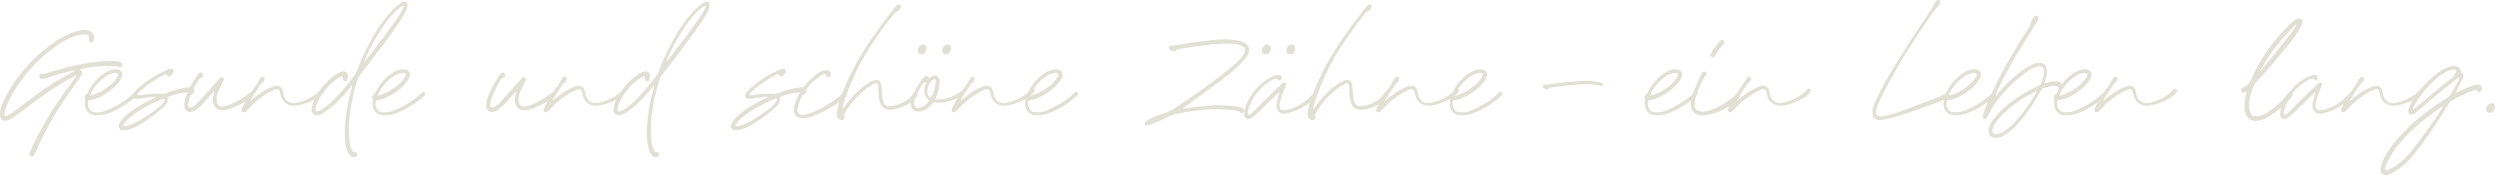 <?xml version="1.0" encoding="UTF-8"?>
<svg id="Ebene_1" xmlns="http://www.w3.org/2000/svg" version="1.1" viewBox="0 0 987.963 69.2">
  <!-- Generator: Adobe Illustrator 29.8.3, SVG Export Plug-In . SVG Version: 2.1.1 Build 3)  -->
  <g id="Gruppe_1577">
    <path id="Pfad_2529" d="M26.255,29.752c-5.163,2.935-10.115,6.228-14.819,9.855-1.971,1.464-3.869,2.993-5.913,4.453-.839.596-1.717,1.134-2.628,1.611-.276.141-.571.239-.876.292-.278-.649-.304-1.377-.073-2.044.141-.705.362-1.392.657-2.048.583-1.421,1.241-2.811,1.972-4.162,3.146-5.547,7.135-10.571,11.825-14.892,2.541-2.33,5.304-4.407,8.249-6.2,2.009-1.208,4.17-2.143,6.426-2.779.932-.218,1.892-.292,2.847-.219.526.033,1.009.301,1.314.73-.064.508-.089,1.021-.073,1.533-.01.433.302.808.73.876.374.044.74-.125.949-.438.657-1.533.365-3.285-1.241-4.015-.878-.362-1.829-.511-2.776-.434-1.842.203-3.641.695-5.329,1.46-2.58,1.141-5.028,2.561-7.3,4.234-5.1,3.725-9.605,8.203-13.359,13.282-2.158,2.856-3.995,5.941-5.475,9.2-.688,1.346-1.133,2.804-1.314,4.305-.084.608-.059,1.226.073,1.825.258,1.106,1.364,1.794,2.471,1.536.004,0,.008-.002.011-.003.688-.154,1.336-.453,1.9-.876,1.168-.733,2.335-1.536,3.5-2.409,3.212-2.336,6.351-4.818,9.636-7.081,3.676-2.648,7.53-5.039,11.536-7.154.292-.146.511-.438.949-.146-.876,1.241-1.752,2.555-2.7,3.8-6.035,7.951-11.176,16.543-15.331,25.619l-.584,1.314c.073.219.073.365.146.438.511.876,1.314.876,1.825.073l.511-1.017c3.756-8.705,8.481-16.959,14.084-24.606l2.774-3.942c.506-.661.946-1.37,1.314-2.117.276-.406.381-.904.292-1.387-.146-.438-.511-.584-.949-.876,4.207-.99,8.529-1.408,12.848-1.241,1.002-.1,2.012.077,2.92.511.657-.073,1.022-.365,1.095-.949-.004-.478-.29-.908-.73-1.095-.204-.127-.426-.226-.657-.292l-1.387-.146c-4.66-.149-9.321.292-13.87,1.314-4.118.823-8.188,1.87-12.191,3.139-.901.382-1.869.581-2.847.584-.202.014-.399.063-.584.146-.377.171-.629.536-.657.949.059.498.451.89.949.949.417-.017.832-.066,1.241-.146.657-.146,1.314-.438,1.971-.584,2.92-.949,5.84-1.825,8.833-2.482l1.387-.146-3.572,1.898ZM29.905,27.781c.146,0,0,0-.073.073l.073-.073ZM53.411,36.322c-.073.073-.146.073-.146.146-2.529,2.415-5.408,4.433-8.541,5.986-1.092.548-2.213,1.035-3.358,1.46-1.24.436-2.563.586-3.869.438-.824.004-1.594-.41-2.044-1.1-.761-1.061-.926-2.439-.438-3.65,1.161-.04,2.303-.312,3.358-.8,2.25-.939,4.342-2.221,6.2-3.8,1.169-.955,2.181-2.086,3.002-3.352.224-.399.419-.814.584-1.241.494-1.006.079-2.223-.927-2.717-.235-.116-.491-.184-.752-.203-.649-.146-1.322-.146-1.971,0-.855.24-1.685.557-2.482.949-1.225.703-2.354,1.562-3.358,2.555-1.806,1.742-3.245,3.826-4.234,6.132-.568.178-.992.655-1.1,1.241.319.551.423,1.201.292,1.825-.073.435-.073.879,0,1.314.02,2.127,1.678,3.878,3.8,4.015,2.097.174,4.205-.178,6.132-1.022,3.909-1.606,7.495-3.906,10.585-6.789.654-.511.143-1.752-.733-1.387ZM35.964,36.833c1.328-2.648,3.314-4.91,5.767-6.57.962-.682,2.056-1.154,3.212-1.387.641-.229,1.357-.057,1.825.438-.046.569-.276,1.108-.657,1.533-.719,1.083-1.606,2.044-2.628,2.847-1.664,1.456-3.565,2.616-5.621,3.431-.74.286-1.495.53-2.263.73.086-.352.208-.695.365-1.022ZM76.775,35.446c-.174-.576-.712-.964-1.314-.949h-.8c-1.022.146-1.971.219-2.92.438-2.171.469-4.296,1.128-6.351,1.971-.557.216-1.159.291-1.752.219-1.139-.134-2.288-.158-3.431-.073-1.314.073-2.628.292-3.869.438-.688.206-1.417.231-2.117.073.133-.486.413-.919.8-1.241,3.183-2.892,6.772-5.301,10.654-7.151.162.309.308.625.438.949.511.219.949.292,1.241,0,.468-.446.863-.963,1.168-1.533.241-.475.052-1.055-.423-1.296-.185-.094-.395-.126-.599-.091-.273.007-.543.056-.8.146-.552.175-1.09.394-1.606.657-3.024,1.418-5.887,3.155-8.541,5.183-1.022.8-1.9,1.679-2.847,2.555-.448.475-.82,1.016-1.1,1.606-.267.565-.025,1.24.54,1.507.106.05.22.084.336.099.381.099.778.124,1.168.073l3.212-.438c1.168-.146,2.336-.292,3.942-.365l-1.533.8c-3.079,1.443-6.013,3.179-8.76,5.183-1.329.964-2.531,2.093-3.577,3.358-.334.46-.628.949-.876,1.46-.414.819-.085,1.818.734,2.231.248.125.523.186.801.178.612.061,1.23.011,1.825-.146,1.601-.386,3.129-1.027,4.526-1.9,2.746-1.649,5.38-3.478,7.884-5.475.855-.671,1.66-1.403,2.409-2.19.834-.786,1.218-1.937,1.022-3.066-.073-.073,0-.219.073-.292,2.482-1.123,5.161-1.743,7.884-1.825.219.511.438,1.1,1.314,1.022.219-.219.584-.438.876-.73.401-.339.549-.892.369-1.385ZM65.018,39.753c-.183.424-.429.818-.73,1.168-.658.755-1.392,1.44-2.19,2.044-2.477,1.853-5.061,3.557-7.738,5.106-1.13.646-2.33,1.16-3.577,1.533-.699.268-1.462.319-2.19.146.086-.318.235-.616.438-.876.52-.667,1.081-1.301,1.679-1.9,1.82-1.557,3.774-2.95,5.84-4.161,2.245-1.275,4.56-2.42,6.935-3.431l1.1-.438c.506.227.652.517.433.809ZM100.131,36.687c-.385-.353-.967-.384-1.387-.073l-.8.657c-2.279,1.681-4.755,3.079-7.373,4.161-.775.297-1.584.494-2.409.584-1.06.281-2.147-.351-2.428-1.412-.03-.111-.049-.225-.059-.34-.135-.549-.16-1.12-.073-1.679.137-1.069.458-2.106.949-3.066l1.533-3.139c.142-.379.313-.747.511-1.1-.657-.876-.949-.949-1.533-.511-.359.322-.7.663-1.022,1.022l-6.278,7.008-2.336,2.482c-.556.521-1.199.941-1.9,1.241-.242.037-.488.037-.73,0-.353-.368-.491-.893-.365-1.387.051-.692.173-1.377.365-2.044,1.003-2.881,2.403-5.607,4.161-8.1.352-.119.693-.266,1.022-.438.438-1.387.365-1.46-.584-1.971-.634.201-1.16.648-1.46,1.241-1.694,2.44-3.114,5.06-4.234,7.811-.376.864-.645,1.771-.8,2.7-.073.704-.073,1.413,0,2.117.179,1.176,1.276,1.984,2.452,1.805.16-.024.317-.067.468-.126.774-.218,1.494-.592,2.117-1.1,1.126-.858,2.154-1.837,3.066-2.92,1.095-1.314,2.263-2.555,3.431-3.869.073,0,.146.073.219.146l-.438,1.9c-.219.973-.143,1.99.219,2.92.451,1.393,1.748,2.336,3.212,2.336,1.174.003,2.337-.218,3.428-.651,2.817-1.068,5.509-2.438,8.03-4.088.31-.221.602-.465.876-.73.402-.354.467-.956.15-1.387ZM127.798,35.154c-.221-.146-.509-.146-.73,0-.276.179-.523.401-.73.657-.669.65-1.376,1.259-2.117,1.825-2.149,1.487-4.586,2.506-7.154,2.993-2.124.57-4.308-.689-4.878-2.813-.035-.131-.064-.265-.086-.399l-.365-1.533c-.211-1.302-1.438-2.187-2.74-1.977-.11.018-.219.043-.326.077-.833.203-1.64.497-2.409.876-2.308,1.171-4.466,2.619-6.424,4.311l-.8.73c.031-.391.156-.768.365-1.1l3.285-4.964c.315-.522.738-.97,1.241-1.314.212-.238.384-.508.511-.8.168-.288.195-.638.073-.949-.162-.295-.464-.488-.8-.511-.505.152-.912.529-1.1,1.022l-1.314,2.19c-1.1,1.606-2.19,3.139-3.212,4.818-.8,1.314-1.533,2.7-2.263,4.015-.198.387-.321.808-.365,1.241-.021.43.31.796.74.818.07.003.14-.002.209-.018.264-.033.516-.133.73-.292.359-.322.7-.663,1.022-1.022,2.325-2.597,5.062-4.793,8.1-6.5.73-.438,1.533-.73,2.263-1.095.477-.242,1.035-.268,1.533-.073.361.381.591.867.657,1.387.146.657.365,1.387.584,2.044.581,1.303,1.7,2.288,3.066,2.7.945.29,1.943.365,2.92.219,2.617-.434,5.137-1.323,7.446-2.628,1.086-.564,2.052-1.333,2.847-2.263.234-.235.431-.505.584-.8.148-.288-.071-.655-.363-.872ZM160.94,1.282c-.035-.359-.355-.621-.714-.586-.005,0-.011.001-.016.002-.395-.024-.791.026-1.168.146-.495.266-.96.584-1.387.949-1.36,1.007-2.609,2.157-3.723,3.431-2.131,2.451-4.037,5.09-5.694,7.884-2.811,4.635-5.182,9.523-7.081,14.6-.161.604-.432,1.173-.8,1.679-2.098,2.905-4.365,5.684-6.789,8.322-1.604,1.834-3.417,3.475-5.4,4.891-.606.432-1.241.822-1.9,1.168-.439.282-.995.31-1.46.073-.197-.597-.171-1.245.073-1.825.222-.674.49-1.333.8-1.971,1.511-3.207,3.763-6.009,6.57-8.174.77-.619,1.602-1.157,2.482-1.606.146-.146.438-.073.657-.146q-.073,1.752.949,2.117c.474-.052.859-.408.949-.876l.219-1.168c.126-.969-.558-1.857-1.527-1.983-.272-.035-.549-.007-.809.083-1.059.292-2.051.788-2.92,1.46-3.474,2.533-6.259,5.896-8.1,9.782-.282.558-.503,1.146-.657,1.752-.157.675-.279,1.357-.365,2.044-.106,1.142.735,2.154,1.877,2.259.33.03.662-.018.969-.142.602-.199,1.187-.443,1.752-.73,1.1-.73,2.19-1.533,3.212-2.336,2.566-2.152,4.891-4.575,6.935-7.227l1.241-1.387c.014.628-.11,1.251-.365,1.825-1.37,5.007-2.202,10.146-2.482,15.33-.097,2.197.025,4.398.365,6.57.195,1.009.513,1.99.949,2.92.265.554.667,1.032,1.168,1.387.539.386,1.257.415,1.825.072.376-.199.603-.597.584-1.022-.111-.415-.453-.727-.876-.8-.265.036-.535.036-.8,0-.124-.153-.223-.326-.292-.511-.653-1.243-1.028-2.613-1.1-4.015-.329-3.058-.329-6.142,0-9.2.568-5.005,1.619-9.944,3.139-14.746.197-.663.519-1.283.949-1.825,2.774-3.65,5.621-7.227,8.322-10.877,2.555-3.431,5.037-6.862,7.446-10.293.924-1.378,1.754-2.817,2.482-4.307.271-.607.467-1.245.584-1.9.083-.364.057-.744-.073-1.093ZM159.188,3.545c-.546,1.097-1.182,2.146-1.9,3.139-1.752,2.628-3.65,5.183-5.475,7.665-2.409,3.212-4.818,6.278-7.154,9.417-.219.292-.292.584-.657.657.03-.301.103-.596.219-.876,2.313-5.411,5.253-10.532,8.76-15.257,1.281-1.693,2.723-3.258,4.307-4.672.584-.511,1.241-.876,1.825-1.314.114-.053.239-.078.365-.073.134.459.025.954-.29,1.314ZM167.075,36.322c-.073.073-.146.073-.146.146-2.529,2.415-5.408,4.433-8.541,5.986-1.092.548-2.213,1.035-3.358,1.46-1.24.436-2.563.586-3.869.438-.824.004-1.594-.41-2.044-1.1-.761-1.061-.926-2.439-.438-3.65,1.161-.04,2.303-.312,3.358-.8,2.252-.939,4.345-2.221,6.205-3.8,1.166-.957,2.176-2.09,2.993-3.358.224-.399.419-.814.584-1.241.494-1.006.079-2.223-.927-2.717-.235-.116-.491-.184-.752-.203-.649-.146-1.322-.146-1.971,0-.855.24-1.685.557-2.482.949-1.225.703-2.354,1.562-3.358,2.555-1.806,1.742-3.245,3.826-4.234,6.132-.568.178-.992.655-1.1,1.241.319.551.423,1.201.292,1.825-.073.435-.073.879,0,1.314.02,2.127,1.678,3.878,3.8,4.015,2.097.174,4.205-.178,6.132-1.022,3.909-1.606,7.495-3.906,10.585-6.789.655-.505.144-1.746-.729-1.381ZM149.628,36.833c1.328-2.648,3.314-4.91,5.767-6.57.962-.682,2.056-1.154,3.212-1.387.641-.229,1.357-.057,1.825.438-.046.569-.276,1.108-.657,1.533-.719,1.083-1.606,2.044-2.628,2.847-1.664,1.456-3.565,2.616-5.621,3.431-.74.286-1.495.53-2.263.73.085-.352.206-.695.362-1.022h.003ZM219.489,36.687c-.385-.353-.967-.384-1.387-.073l-.8.657c-2.279,1.681-4.755,3.079-7.373,4.161-.775.297-1.584.494-2.409.584-1.061.278-2.146-.357-2.424-1.418-.029-.109-.048-.221-.058-.334-.135-.549-.16-1.12-.073-1.679.137-1.069.458-2.106.949-3.066l1.533-3.139c.142-.379.313-.747.511-1.1-.657-.876-.949-.949-1.533-.511-.359.322-.7.663-1.022,1.022l-6.278,7.008-2.336,2.482c-.556.521-1.199.941-1.9,1.241-.242.036-.488.036-.73,0-.353-.368-.491-.893-.365-1.387.051-.692.173-1.377.365-2.044,1.003-2.881,2.403-5.607,4.161-8.1.352-.119.693-.266,1.022-.438.438-1.387.365-1.46-.584-1.971-.634.201-1.16.648-1.46,1.241-1.694,2.44-3.114,5.06-4.234,7.811-.376.864-.645,1.771-.8,2.7-.073.704-.073,1.413,0,2.117.179,1.176,1.276,1.984,2.452,1.805.16-.024.317-.067.468-.126.774-.218,1.494-.592,2.117-1.1,1.126-.858,2.154-1.837,3.066-2.92,1.1-1.314,2.263-2.555,3.431-3.869.073,0,.146.073.219.146l-.438,1.9c-.219.973-.143,1.99.219,2.92.451,1.393,1.748,2.336,3.212,2.336,1.175,0,2.339-.222,3.431-.657,2.817-1.068,5.509-2.438,8.03-4.088.31-.221.602-.465.876-.73.395-.356.455-.953.139-1.381h.003ZM247.156,35.154c-.221-.146-.509-.146-.73,0-.276.179-.523.401-.73.657-.669.65-1.376,1.259-2.117,1.825-2.149,1.487-4.586,2.506-7.154,2.993-2.124.57-4.308-.689-4.878-2.813-.035-.131-.064-.265-.086-.399l-.365-1.533c-.211-1.302-1.438-2.187-2.74-1.977-.11.018-.219.043-.326.077-.833.203-1.64.497-2.409.876-2.308,1.17-4.465,2.616-6.424,4.307l-.8.73c.031-.391.156-.768.365-1.1l3.285-4.964c.315-.522.738-.97,1.241-1.314.212-.238.384-.508.511-.8.168-.289.195-.638.073-.949-.162-.295-.464-.488-.8-.511-.505.152-.912.529-1.1,1.022l-1.314,2.19c-1.1,1.606-2.19,3.139-3.212,4.818-.8,1.314-1.533,2.7-2.263,4.015-.198.387-.322.808-.365,1.241-.021.43.31.796.74.818.07.003.14-.002.209-.018.264-.033.516-.133.73-.292.359-.322.7-.663,1.022-1.022,2.325-2.597,5.062-4.793,8.1-6.5.73-.438,1.533-.73,2.263-1.095.477-.242,1.035-.268,1.533-.073.361.381.591.867.657,1.387.146.657.365,1.387.584,2.044.581,1.303,1.7,2.288,3.066,2.7.945.29,1.943.365,2.92.219,2.617-.434,5.137-1.323,7.446-2.628,1.086-.564,2.052-1.333,2.847-2.263.235-.235.431-.505.584-.8.145-.284-.074-.651-.366-.868h.003ZM280.295,1.282c-.035-.359-.355-.621-.714-.586-.005,0-.011.001-.016.002-.395-.024-.791.026-1.168.146-.495.266-.96.584-1.387.949-1.36,1.007-2.609,2.157-3.723,3.431-2.131,2.451-4.037,5.09-5.694,7.884-2.811,4.635-5.182,9.523-7.081,14.6-.161.604-.432,1.173-.8,1.679-2.098,2.905-4.365,5.684-6.789,8.322-1.604,1.834-3.417,3.475-5.4,4.891-.606.432-1.241.822-1.9,1.168-.439.282-.995.31-1.46.073-.197-.597-.171-1.245.073-1.825.222-.674.49-1.333.8-1.971,1.511-3.207,3.763-6.009,6.57-8.174.77-.619,1.602-1.157,2.482-1.606.146-.146.438-.073.657-.146q-.07,1.752.949,2.115c.474-.052.859-.408.949-.876l.219-1.168c.126-.969-.558-1.857-1.527-1.983-.272-.035-.549-.007-.809.083-1.059.292-2.051.788-2.92,1.46-3.474,2.533-6.259,5.896-8.1,9.782-.282.558-.503,1.146-.657,1.752-.157.675-.279,1.357-.365,2.044-.106,1.142.734,2.154,1.877,2.26.33.031.663-.018.97-.143.602-.199,1.187-.443,1.752-.73,1.1-.73,2.19-1.533,3.212-2.336,2.566-2.152,4.891-4.575,6.935-7.227l1.241-1.387c.014.628-.11,1.251-.365,1.825-1.37,5.007-2.202,10.146-2.482,15.33-.097,2.197.025,4.398.365,6.57.195,1.009.513,1.99.949,2.92.265.554.667,1.032,1.168,1.387.539.387,1.257.415,1.825.073.376-.199.603-.597.584-1.022-.111-.415-.453-.727-.876-.8-.265.036-.535.036-.8,0-.124-.153-.223-.326-.292-.511-.651-1.243-1.025-2.613-1.095-4.015-.329-3.058-.329-6.142,0-9.2.568-5.005,1.619-9.944,3.139-14.746.197-.663.519-1.283.949-1.825,2.774-3.65,5.621-7.227,8.322-10.877,2.555-3.431,5.037-6.862,7.446-10.293.924-1.378,1.754-2.817,2.482-4.307.271-.607.467-1.245.584-1.9.081-.364.053-.743-.079-1.092ZM278.543,3.545c-.546,1.097-1.182,2.146-1.9,3.139-1.752,2.628-3.65,5.183-5.475,7.665-2.409,3.212-4.818,6.278-7.154,9.417-.219.292-.292.584-.657.657.03-.301.103-.596.219-.876,2.313-5.411,5.253-10.532,8.76-15.257,1.281-1.693,2.723-3.258,4.307-4.672.584-.511,1.241-.876,1.825-1.314.114-.053.239-.078.365-.073.134.459.025.954-.29,1.314ZM318.693,35.445c-.174-.576-.712-.964-1.314-.949h-.8c-1.022.146-1.971.219-2.92.438-2.171.469-4.296,1.128-6.351,1.971-.557.216-1.159.291-1.752.219-1.139-.134-2.288-.158-3.431-.073-1.314.073-2.628.292-3.869.438-.688.206-1.417.231-2.117.073.133-.486.413-.919.8-1.241,3.184-2.892,6.775-5.301,10.658-7.15.162.309.308.625.438.949.511.219.949.292,1.241,0,.468-.446.863-.963,1.168-1.533.241-.475.052-1.055-.423-1.296-.185-.094-.395-.126-.599-.091-.273.007-.543.056-.8.146-.552.175-1.09.394-1.606.657-3.024,1.418-5.887,3.155-8.541,5.183-1.022.8-1.9,1.679-2.847,2.555-.448.475-.82,1.016-1.1,1.606-.267.565-.025,1.24.54,1.507.106.05.22.084.336.099.381.099.778.124,1.168.073l3.212-.438c1.168-.146,2.336-.292,3.942-.365l-1.533.8c-3.079,1.443-6.013,3.179-8.76,5.183-1.329.964-2.531,2.093-3.577,3.358-.334.46-.628.949-.876,1.46-.414.819-.085,1.818.734,2.231.248.125.523.186.801.178.612.061,1.23.011,1.825-.146,1.601-.386,3.129-1.027,4.526-1.9,2.746-1.649,5.38-3.478,7.884-5.475.855-.671,1.66-1.403,2.409-2.19.834-.786,1.218-1.937,1.022-3.066-.073-.073,0-.219.073-.292,2.482-1.123,5.161-1.743,7.884-1.825.219.511.438,1.1,1.314,1.022.219-.219.584-.438.876-.73.4-.34.545-.892.365-1.385h0ZM306.94,39.752c-.183.424-.429.818-.73,1.168-.658.755-1.392,1.44-2.19,2.044-2.477,1.854-5.061,3.56-7.738,5.11-1.13.646-2.33,1.16-3.577,1.533-.699.268-1.462.319-2.19.146.086-.318.235-.616.438-.876.52-.667,1.081-1.301,1.679-1.9,1.82-1.557,3.774-2.95,5.84-4.161,2.245-1.275,4.56-2.42,6.935-3.431l1.1-.438c.506.224.652.514.433.806h0ZM334.096,37.343c-.293-.332-.775-.423-1.168-.219l-.73.584c-2.776,2.184-5.759,4.091-8.906,5.694-1.037.537-2.11,1-3.212,1.387-.85.298-1.732.494-2.628.584-1.606.219-2.482-.73-2.336-2.409.073-.073.073-.219.146-.365.189-.921.457-1.824.8-2.7,1.582-3.756,4.156-7.011,7.446-9.417.515-.409,1.079-.752,1.679-1.022.327-.14.67-.238,1.022-.292q.292,1.168,1.1,1.533c.371.017.703-.226.8-.584.152-.395.202-.822.146-1.241-.096-.686-.694-1.19-1.387-1.168-.519.001-1.035.075-1.533.219-.943.27-1.815.743-2.555,1.387-3.426,2.467-6.144,5.79-7.884,9.636-.552,1.153-.923,2.384-1.1,3.65-.365,2.7.949,4.161,3.723,4.161,1.226-.084,2.432-.353,3.577-.8,4.381-1.72,8.507-4.028,12.264-6.862l.73-.657c.223-.332.225-.764.006-1.098h0ZM362.274,36.394c-.312-.177-.705-.116-.949.146-.207.159-.381.357-.511.584-.872,1.316-2.081,2.374-3.5,3.066-1.296.747-2.699,1.289-4.161,1.606-.505.109-1.018.182-1.533.219-1.135.067-2.165-.66-2.482-1.752-.222-.511-.37-1.052-.438-1.606-.146-1.241-.146-2.555-.292-3.8-.026-.666-.124-1.327-.292-1.971-.277-.974-1.291-1.54-2.266-1.263-.024.007-.047.014-.07.022-.587.142-1.151.363-1.679.657-1.15.645-2.248,1.377-3.285,2.19-2.598,2.122-4.905,4.576-6.862,7.3l-1.1,1.46c.073-.511.146-.8.146-1.022.936-3.306,2.082-6.549,3.431-9.709,2.459-5.863,5.543-11.443,9.2-16.644,2.408-3.643,5.015-7.15,7.81-10.506.297-.491.765-.855,1.314-1.022.491-.284.877-.719,1.1-1.241.276-.351.245-.854-.073-1.168-.374-.256-.867-.256-1.241,0-.28.231-.526.5-.73.8-3.577,4.38-6.862,8.906-10,13.5-4.455,6.492-8.154,13.472-11.023,20.805-.877,2.193-1.537,4.467-1.971,6.789-.124.551-.173,1.115-.146,1.679.036.927.698,1.71,1.606,1.9.56.235,1.205-.029,1.44-.59.106-.254.114-.538.02-.797l-.219-.511.8-1.533c2.113-3.409,4.806-6.421,7.957-8.901.949-.73,1.971-1.241,2.993-1.9.435-.281.978-.335,1.46-.146.325.604.476,1.286.438,1.971-.023,1.073.026,2.146.146,3.212.125.89.32,1.769.584,2.628.529,1.525,1.963,2.549,3.577,2.555.368.012.737-.012,1.1-.073,2.862-.368,5.579-1.475,7.884-3.212.717-.547,1.335-1.214,1.825-1.971.152-.278.275-.572.365-.876.069-.34-.079-.688-.372-.874h0ZM381.035,35.737c-.357-.21-.811-.15-1.1.146-.438.365-.876.8-1.314,1.095-2.479,1.478-5.291,2.306-8.176,2.409-.219,0-.511-.146-.8-.146.144-.382.266-.772.365-1.168.365-.949.657-1.825.949-2.774.265-1.049.388-2.13.365-3.212.046-1.146-.768-2.147-1.9-2.336-.846.162-1.616.598-2.19,1.241l-.219-.219-.219-.365c-.276-.435-.853-.563-1.288-.287-.063.04-.121.087-.172.141-.256.207-.478.454-.657.73-1.756,2.216-3.182,4.675-4.234,7.3-.281.7-.454,1.438-.511,2.19-.219,2.628,1.606,4.161,4.234,3.5l.219-.146c1.46-.438,2.757-1.302,3.723-2.482l.8-.949c.73.073,1.387.146,1.971.146,2.932-.06,5.808-.81,8.395-2.19.556-.299,1.071-.669,1.533-1.1.473-.364.573-1.037.226-1.523h0ZM363.075,42.671h-.292c-.611.046-1.165-.355-1.314-.949-.228-.478-.28-1.021-.146-1.533.127-.644.298-1.279.511-1.9.794-1.86,1.798-3.624,2.993-5.256.073-.219.292-.365.438-.584l.73.365c-1.1,2.555-1.314,4.964,1.241,6.862-.829,1.606-2.375,2.719-4.161,2.995ZM367.966,38.583c-.056.005-.108.031-.146.073-.821-.419-1.331-1.269-1.314-2.19-.155-2.009.761-3.951,2.409-5.11l.511-.146c.345.281.489.741.365,1.168-.158,2.175-.779,4.292-1.823,6.207l-.002-.002ZM408.408,35.152c-.221-.146-.509-.146-.73,0-.276.179-.523.401-.73.657-.669.65-1.376,1.259-2.117,1.825-2.149,1.487-4.586,2.506-7.154,2.993-2.124.57-4.308-.689-4.878-2.813-.035-.131-.064-.265-.086-.399l-.365-1.533c-.211-1.302-1.438-2.187-2.74-1.977-.11.018-.219.043-.326.077-.833.203-1.64.497-2.409.876-2.308,1.17-4.465,2.616-6.424,4.307l-.8.73c.031-.391.156-.768.365-1.1l3.285-4.964c.315-.522.738-.97,1.241-1.314.212-.238.384-.508.511-.8.168-.289.195-.638.073-.949-.162-.295-.464-.488-.8-.511-.505.152-.912.529-1.1,1.022l-1.314,2.19c-1.1,1.606-2.19,3.139-3.212,4.818-.8,1.314-1.533,2.7-2.263,4.015-.198.387-.322.808-.365,1.241-.021.43.31.796.74.818.07.003.14-.002.209-.018.264-.033.516-.133.73-.292.36-.319.702-.657,1.026-1.013,2.325-2.597,5.062-4.793,8.1-6.5.73-.438,1.533-.73,2.263-1.095.478-.243,1.038-.269,1.537-.072.361.381.591.867.657,1.387.146.657.365,1.387.584,2.044.581,1.303,1.7,2.288,3.066,2.7.945.29,1.943.365,2.92.219,2.617-.434,5.137-1.323,7.446-2.628,1.086-.564,2.052-1.333,2.847-2.263.234-.235.431-.505.584-.8.142-.292-.077-.659-.369-.876l-.002-.002ZM424.979,36.32c-.073.073-.146.073-.146.146-2.529,2.415-5.408,4.433-8.541,5.986-1.092.548-2.213,1.035-3.358,1.46-1.24.436-2.563.586-3.869.438-.824.004-1.594-.41-2.044-1.1-.761-1.061-.926-2.439-.438-3.65,1.161-.04,2.303-.312,3.358-.8,2.252-.939,4.345-2.221,6.205-3.8,1.166-.957,2.176-2.09,2.993-3.358.224-.399.419-.814.584-1.241.494-1.006.079-2.223-.927-2.717-.235-.116-.491-.184-.752-.203-.649-.146-1.322-.146-1.971,0-.855.24-1.685.557-2.482.949-1.225.703-2.354,1.562-3.358,2.555-1.806,1.742-3.245,3.826-4.234,6.132-.568.178-.992.655-1.1,1.241.319.551.423,1.201.292,1.825-.073.435-.073.879,0,1.314.02,2.127,1.678,3.878,3.8,4.015,2.097.174,4.205-.178,6.132-1.022,3.909-1.606,7.495-3.906,10.585-6.789.66-.503.149-1.744-.727-1.379l-.002-.002ZM407.532,36.831c1.328-2.648,3.314-4.91,5.767-6.57.962-.682,2.056-1.154,3.212-1.387.641-.229,1.357-.057,1.825.438-.046.569-.276,1.108-.657,1.533-.719,1.083-1.606,2.044-2.628,2.847-1.664,1.456-3.565,2.616-5.621,3.431-.74.286-1.495.53-2.263.73.087-.352.21-.694.367-1.02l-.002-.002ZM468.195,42.231c4.526-3.285,9.125-6.57,13.578-9.928,2.683-1.932,5.243-4.028,7.665-6.278,1.024-.976,1.976-2.025,2.847-3.139.595-.668,1.021-1.469,1.241-2.336.327-1.285-.201-2.636-1.314-3.358-.716-.517-1.538-.866-2.407-1.021-2.804-.606-5.685-.778-8.541-.511-1.606.146-3.139.292-4.672.511-1.825.146-3.65.438-5.475.657-2.555.365-5.183,1.022-7.811,1.168-.269-.015-.538.009-.8.073-.45.088-.744.525-.656.975.037.191.14.362.291.485.403.384.911.638,1.46.73.378.146.807.061,1.1-.219l.438-.511,2.482-.438c2.19-.365,4.307-.73,6.424-1.022,1.971-.219,3.942-.365,5.913-.657,2.355-.195,4.72-.244,7.081-.146,1.254.048,2.49.319,3.65.8,1.387.657,1.752,1.46,1.1,2.847-.164.395-.385.764-.657,1.095-.426.61-.915,1.173-1.46,1.679-1.316,1.342-2.705,2.611-4.161,3.8-5.256,4.161-10.658,8.1-16.206,11.9-1.971,1.387-4.088,2.628-6.132,4.015-.893.531-1.85.948-2.847,1.241-2.186.668-4.311,1.523-6.351,2.555-.365.219-.8.438-1.1.657-.228.184-.383.443-.438.73-.121.302.005.647.292.8.606.173,1.254.122,1.825-.146,2.57-.883,5.061-1.982,7.446-3.285.806-.411,1.666-.706,2.555-.876,3.891-.878,7.842-1.462,11.82-1.748,3.624-.291,7.268-.218,10.877.219,1.187-.018,2.346.368,3.285,1.095.464.131.949-.126,1.1-.584.12-.427-.023-.885-.365-1.168-.226-.172-.471-.319-.73-.438-.355-.131-.722-.229-1.095-.292-1.752-.219-3.577-.438-5.329-.511-2.215-.097-4.434-.049-6.643.146-2.628.219-5.256.511-7.884.876l-2.263.292.867-.734ZM520.317,37.34c-.115-.345-.436-.58-.8-.584-.584.146-.8.584-1.168.876-2.549,2.824-5.876,4.83-9.563,5.767-.551.124-1.115.173-1.679.146-.642.068-1.222-.384-1.314-1.022-.183-.595-.183-1.23,0-1.825.427-2.12,1.113-4.18,2.044-6.132.165-.324.288-.667.365-1.022.146-.511-.073-.8-.584-.949-.539.148-1.022.453-1.387.876-3.139,2.92-6.278,5.84-9.2,8.906l-2.116,2.121c-.462.426-1.01.749-1.606.949-.219-.689-.219-1.428,0-2.117.472-1.711,1.212-3.337,2.19-4.818,1.563-2.537,3.683-4.684,6.2-6.278.846-.653,1.857-1.057,2.92-1.168l.438.438.657.365c.249-.128.471-.302.657-.511.124-.247.175-.525.146-.8-.039-.567-.531-.996-1.099-.956-.023.002-.046.004-.069.007-.574-.016-1.145.083-1.679.292-.973.359-1.903.824-2.774,1.387-3.429,2.182-6.164,5.297-7.884,8.979-.43.948-.798,1.924-1.1,2.92-.149.696-.222,1.406-.219,2.117-.07.877.584,1.645,1.461,1.715.303.024.606-.039.875-.182.452-.171.872-.418,1.241-.73.8-.657,1.679-1.387,2.409-2.117l7.154-7.008c.219-.219.365-.584.8-.511l-.146.8c-.161.643-.356,1.277-.584,1.9-.334.986-.482,2.026-.438,3.066.031,1.507,1.267,2.71,2.774,2.7.543,0,1.083-.075,1.606-.219,4.266-1.092,8.173-3.282,11.33-6.352.302-.254.364-.695.144-1.022l-.002-.004ZM505.646,36.471c0-.073.073-.146.073-.219.146.143.073.143-.073.219ZM548.346,36.398c-.312-.177-.705-.116-.949.146-.207.159-.381.357-.511.584-.872,1.316-2.081,2.374-3.5,3.066-1.296.747-2.699,1.289-4.161,1.606-.505.109-1.018.182-1.533.219-1.135.067-2.165-.66-2.482-1.752-.222-.511-.37-1.052-.438-1.606-.146-1.241-.146-2.555-.292-3.8-.026-.666-.124-1.327-.292-1.971-.277-.974-1.291-1.54-2.266-1.263-.024.007-.047.014-.07.022-.587.142-1.151.363-1.679.657-1.15.645-2.248,1.377-3.285,2.19-2.598,2.122-4.905,4.576-6.862,7.3l-1.095,1.46c.073-.511.146-.8.146-1.022.936-3.306,2.082-6.549,3.431-9.709,2.459-5.863,5.543-11.443,9.2-16.644,2.408-3.644,5.015-7.153,7.81-10.51.297-.491.765-.855,1.314-1.022.49-.284.874-.72,1.095-1.241.276-.351.245-.854-.073-1.168-.374-.256-.867-.256-1.241,0-.28.231-.526.5-.73.8-3.577,4.38-6.862,8.906-10,13.5-4.455,6.492-8.154,13.472-11.023,20.805-.877,2.193-1.537,4.467-1.971,6.789-.124.551-.173,1.115-.146,1.679.036.927.698,1.71,1.606,1.9.56.235,1.205-.029,1.44-.59.106-.254.114-.538.02-.797l-.219-.511.8-1.533c2.112-3.41,4.805-6.425,7.957-8.906.949-.73,1.971-1.241,2.993-1.9.435-.281.978-.335,1.46-.146.325.604.476,1.286.438,1.971-.023,1.073.026,2.146.146,3.212.125.89.32,1.769.584,2.628.529,1.525,1.963,2.549,3.577,2.555.368.012.737-.012,1.1-.073,2.862-.368,5.579-1.475,7.884-3.212.717-.547,1.335-1.214,1.825-1.971.152-.278.275-.572.365-.876.068-.338-.078-.683-.368-.869l-.005.003ZM576.159,35.157c-.221-.146-.509-.146-.73,0-.276.179-.523.401-.73.657-.669.65-1.376,1.259-2.117,1.825-2.149,1.487-4.586,2.506-7.154,2.993-2.124.57-4.308-.689-4.878-2.813-.035-.131-.064-.265-.086-.399l-.365-1.533c-.211-1.302-1.438-2.187-2.74-1.977-.11.018-.219.043-.326.077-.833.203-1.64.497-2.409.876-2.307,1.17-4.462,2.617-6.419,4.308l-.8.73c.031-.391.156-.768.365-1.1l3.285-4.964c.315-.522.738-.97,1.241-1.314.211-.238.384-.508.511-.8.168-.289.195-.638.073-.949-.162-.295-.464-.488-.8-.511-.507.15-.916.528-1.105,1.022l-1.31,2.186c-1.095,1.606-2.19,3.139-3.212,4.818-.8,1.314-1.533,2.7-2.263,4.015-.198.387-.321.808-.365,1.241-.021.43.31.796.74.818.07.003.14-.002.209-.018.264-.033.516-.133.73-.292.359-.322.7-.663,1.022-1.022,2.325-2.597,5.062-4.793,8.1-6.5.73-.438,1.533-.73,2.263-1.095.477-.242,1.035-.268,1.533-.073.361.381.591.867.657,1.387.146.657.365,1.387.584,2.044.581,1.303,1.7,2.288,3.066,2.7.945.29,1.943.365,2.92.219,2.617-.434,5.137-1.323,7.446-2.628,1.086-.564,2.052-1.333,2.847-2.263.234-.235.431-.505.584-.8.149-.284-.07-.651-.362-.868l-.005.003ZM592.73,36.325c-.073.073-.146.073-.146.146-2.529,2.415-5.408,4.433-8.541,5.986-1.092.548-2.213,1.035-3.358,1.46-1.24.436-2.563.586-3.869.438-.824.004-1.594-.41-2.044-1.1-.761-1.062-.926-2.439-.438-3.65,1.161-.04,2.303-.312,3.358-.8,2.25-.939,4.342-2.221,6.2-3.8,1.166-.957,2.176-2.09,2.993-3.358.224-.399.419-.814.584-1.241.494-1.006.079-2.223-.927-2.717-.235-.116-.491-.184-.752-.203-.649-.146-1.322-.146-1.971,0-.855.24-1.685.557-2.482.949-1.225.703-2.354,1.562-3.358,2.555-1.806,1.742-3.245,3.826-4.234,6.132-.568.178-.992.655-1.1,1.241.319.551.423,1.201.292,1.825-.073.435-.073.879,0,1.314.02,2.127,1.678,3.878,3.8,4.015,2.097.174,4.205-.178,6.132-1.022,3.909-1.606,7.495-3.906,10.585-6.789.668-.508.157-1.749-.719-1.384l-.005.003ZM575.283,36.836c1.328-2.648,3.314-4.91,5.767-6.57.962-.682,2.056-1.154,3.212-1.387.641-.229,1.357-.057,1.825.438-.046.569-.276,1.108-.657,1.533-.719,1.083-1.606,2.044-2.628,2.847-1.664,1.456-3.565,2.616-5.621,3.431-.74.286-1.495.53-2.263.73.087-.354.211-.697.37-1.025l-.005.003ZM669.844,36.325c-.073.073-.146.073-.146.146-2.529,2.415-5.408,4.433-8.541,5.986-1.092.548-2.213,1.035-3.358,1.46-1.24.436-2.563.586-3.869.438-.824.004-1.594-.41-2.044-1.1-.761-1.062-.926-2.439-.438-3.65,1.161-.04,2.303-.312,3.358-.8,2.25-.939,4.342-2.221,6.2-3.8,1.166-.957,2.176-2.09,2.993-3.358.224-.399.419-.814.584-1.241.494-1.006.079-2.223-.927-2.717-.235-.116-.491-.184-.752-.203-.649-.146-1.322-.146-1.971,0-.855.24-1.685.557-2.482.949-1.225.703-2.354,1.562-3.358,2.555-1.806,1.742-3.245,3.826-4.234,6.132-.568.178-.992.655-1.1,1.241.319.551.423,1.201.292,1.825-.073.435-.073.879,0,1.314.02,2.127,1.678,3.878,3.8,4.015,2.097.174,4.205-.178,6.132-1.022,3.911-1.604,7.5-3.903,10.592-6.786.661-.511.15-1.752-.726-1.387l-.005.003ZM652.397,36.836c1.328-2.648,3.314-4.91,5.767-6.57.962-.682,2.056-1.154,3.212-1.387.641-.229,1.357-.057,1.825.438-.046.569-.276,1.108-.657,1.533-.719,1.083-1.606,2.044-2.628,2.847-1.664,1.456-3.565,2.616-5.621,3.431-.74.286-1.495.53-2.263.73.087-.354.211-.697.37-1.025l-.005.003ZM687.291,36.982c-.486-.307-1.129-.161-1.436.325-.008.013-.016.027-.024.04-.564.7-1.226,1.314-1.966,1.824-1.977,1.526-4.134,2.803-6.424,3.8-1.033.45-2.109.792-3.212,1.022-.889.231-1.825.206-2.7-.073-1.129-.176-1.927-1.198-1.825-2.336-.033-.785.041-1.571.219-2.336.414-1.847,1.052-3.637,1.9-5.329.657-1.387,1.1-2.993,2.336-4.088.081-.133.131-.283.146-.438.146-.403-.045-.85-.438-1.022-.352-.159-.766-.071-1.022.219-.246.281-.444.602-.584.949-.657,1.387-1.314,2.774-1.9,4.161-.773,1.648-1.408,3.357-1.9,5.11-.252,1.1-.326,2.234-.219,3.358.144,1.401,1.082,2.594,2.409,3.066.912.324,1.883.449,2.847.365.737-.074,1.469-.196,2.19-.365,4.063-.951,7.81-2.938,10.877-5.767.265-.274.509-.566.73-.876.512-.663.439-1.32,0-1.612l-.005.003ZM676.857,22.671c.424.004.804-.259.949-.657l.438-.73c.69-1.378,1.631-2.616,2.774-3.65.277-.268.435-.636.438-1.022-.044-.533-.487-.945-1.022-.949-.185.069-.358.168-.511.292l-2.92,3.65c-.498.645-.847,1.393-1.022,2.19.146.511.365.876.876.876ZM715.182,35.154c-.221-.146-.509-.146-.73,0-.276.179-.523.401-.73.657-.669.65-1.376,1.259-2.117,1.825-2.149,1.487-4.586,2.506-7.154,2.993-2.124.57-4.308-.689-4.878-2.813-.035-.131-.064-.265-.086-.399l-.365-1.533c-.211-1.302-1.438-2.187-2.74-1.977-.11.018-.219.043-.326.077-.833.203-1.64.497-2.409.876-2.308,1.17-4.465,2.616-6.424,4.307l-.8.73c.031-.391.156-.768.365-1.1l3.285-4.964c.315-.522.738-.97,1.241-1.314.211-.238.384-.508.511-.8.168-.289.195-.638.073-.949-.162-.295-.464-.488-.8-.511-.503.153-.908.53-1.095,1.022l-1.314,2.19c-1.095,1.606-2.19,3.139-3.212,4.818-.8,1.314-1.533,2.7-2.263,4.015-.198.387-.321.808-.365,1.241-.021.43.31.796.74.818.07.003.14-.002.209-.018.264-.033.516-.133.73-.292.359-.322.7-.663,1.022-1.022,2.325-2.597,5.062-4.793,8.1-6.5.73-.438,1.533-.73,2.263-1.095.477-.242,1.035-.268,1.533-.073.361.381.591.867.657,1.387.146.657.365,1.387.584,2.044.581,1.303,1.7,2.288,3.066,2.7.945.29,1.943.365,2.92.219,2.617-.434,5.137-1.323,7.446-2.628,1.086-.564,2.052-1.333,2.847-2.263.234-.235.431-.505.584-.8.143-.284-.075-.651-.368-.868h0ZM741.389,43.987c.076-.993.348-1.96.8-2.847.8-1.825,1.606-3.577,2.555-5.329,5.872-11.08,12.506-21.739,19.856-31.9.257-.392.577-.737.949-1.022.542-.51.966-1.133,1.241-1.825.146-.219,0-.584-.073-.8-.219-.247-.567-.334-.876-.219-.135.003-.265.055-.365.146-.638.453-1.122,1.09-1.387,1.825-.109.392-.281.764-.511,1.1-.438.657-.8,1.314-1.241,1.9-4.964,7.227-9.709,14.6-14.235,22.119-2.354,3.797-4.499,7.721-6.424,11.753-.561,1.134-1.049,2.303-1.46,3.5-.303.994-.353,2.048-.146,3.066.147.862.771,1.567,1.609,1.817.731.244,1.518.269,2.263.073,1.387-.292,2.774-.511,4.088-.876,6.5-1.9,12.848-4.234,19.2-6.643.73-.292,1.46-.657,2.19-1.022.274-.153.52-.351.73-.584.258-.321.258-.779,0-1.1-.177-.303-.552-.428-.876-.292-.264.033-.516.133-.73.292-1.022.438-1.971,1.022-2.92,1.387-5.183,1.971-10.293,3.942-15.476,5.84-2.028.759-4.132,1.299-6.275,1.612-.718.157-1.468.053-2.117-.292-.335-.491-.468-1.093-.369-1.679h0ZM787.889,36.322c-.073.073-.146.073-.146.146-2.529,2.415-5.408,4.433-8.541,5.986-1.092.548-2.213,1.035-3.358,1.46-1.24.436-2.563.586-3.869.438-.824.004-1.594-.41-2.044-1.1-.761-1.062-.926-2.439-.438-3.65,1.161-.04,2.303-.312,3.358-.8,2.25-.939,4.342-2.221,6.2-3.8,1.166-.957,2.176-2.09,2.993-3.358.224-.399.419-.814.584-1.241.494-1.006.079-2.223-.927-2.717-.235-.116-.491-.184-.752-.203-.649-.146-1.322-.146-1.971,0-.855.24-1.685.557-2.482.949-1.225.703-2.354,1.562-3.358,2.555-1.806,1.742-3.245,3.826-4.234,6.132-.568.178-.992.655-1.1,1.241.319.551.423,1.201.292,1.825-.073.435-.073.879,0,1.314.02,2.127,1.678,3.878,3.8,4.015,2.097.174,4.205-.178,6.132-1.022,3.909-1.606,7.495-3.906,10.585-6.789.662-.505.153-1.746-.723-1.381h0ZM770.442,36.833c1.328-2.648,3.314-4.91,5.767-6.57.962-.682,2.056-1.154,3.212-1.387.641-.229,1.357-.057,1.825.438-.046.569-.276,1.108-.657,1.533-.719,1.083-1.606,2.044-2.628,2.847-1.664,1.456-3.565,2.616-5.621,3.431-.74.286-1.495.53-2.263.73.086-.352.209-.695.366-1.022h0ZM814.975,33.402c-.435-.726-1.2-1.19-2.044-1.241-.806-.024-1.612.025-2.409.146-.8.146-1.606.365-2.555.584.146-.511.292-.8.365-1.168.219-.876.438-1.752.584-2.628.134-.731.084-1.483-.146-2.19-.194-.997-.974-1.777-1.971-1.971-.606-.073-1.219-.073-1.825,0-1.066.189-2.085.586-2.999,1.168-1.088.588-2.137,1.246-3.139,1.971-3.486,2.635-6.647,5.673-9.417,9.052-.292.365-.438.8-.949.876.038-.3.112-.594.219-.876.584-1.314,1.241-2.555,1.825-3.8,3.471-6.913,7.348-13.615,11.611-20.071l2.85-4.672c.319-.454.52-.981.584-1.533-.06-.544-.55-.936-1.094-.876,0,0,0,0-.001,0-.983.545-1.657,1.516-1.825,2.628-.121.674-.369,1.319-.73,1.9l-1.755,2.77c-3.723,5.84-7.3,11.753-10.439,17.958-2.044,4.161-4.015,8.4-5.694,12.775-.146.511-.365,1.022-.511,1.606-.146.657,0,.8.8,1.241l.511-.219c.143-.127.266-.275.365-.438.219-.292.365-.657.584-1.022,1.637-3.167,3.674-6.111,6.059-8.76,2.758-3.171,5.897-5.991,9.344-8.395,1.19-.863,2.525-1.507,3.942-1.9,1.752-.438,2.7.219,2.628,2.117-.139,1.807-.636,3.569-1.46,5.183-.438.146-.73.365-1.022.438-3.894,1.784-7.569,4.013-10.95,6.643-2.337,1.778-4.446,3.837-6.278,6.132-.748.892-1.34,1.904-1.752,2.993-.368.72-.496,1.538-.365,2.336.017.957.629,1.802,1.533,2.117.806.243,1.663.268,2.482.073,1.093-.322,2.127-.815,3.066-1.46,1.815-1.268,3.459-2.764,4.891-4.453,3.256-3.797,6.095-7.933,8.468-12.337l.584-.949c1.356-.567,2.779-.959,4.234-1.168.687-.149,1.404-.073,2.044.219.177.279.372.546.584.8.264.223.63.28.949.146.366-.164.576-.553.511-.949-.064-.276-.16-.543-.287-.796ZM804.536,36.833c-2.316,4.093-5.083,7.913-8.251,11.388-1.229,1.365-2.627,2.567-4.161,3.577-.784.523-1.647.919-2.555,1.173-1.752.365-2.555-.438-2.044-2.19.254-.862.649-1.676,1.168-2.41,1.004-1.407,2.154-2.704,3.431-3.869,3.522-3.336,7.566-6.072,11.972-8.1.246-.163.516-.286.8-.365-.062.288-.186.56-.362.796h.002ZM788.401,38.071v.365c-.219-.216-.146-.289,0-.365ZM831.617,36.319c-.073.073-.146.073-.146.146-2.529,2.415-5.408,4.433-8.541,5.986-1.092.548-2.213,1.035-3.358,1.46-1.24.436-2.563.586-3.869.438-.824.004-1.594-.41-2.044-1.1-.761-1.062-.926-2.439-.438-3.65,1.161-.04,2.303-.312,3.358-.8,2.25-.939,4.342-2.221,6.2-3.8,1.166-.957,2.176-2.09,2.993-3.358.224-.399.419-.814.584-1.241.494-1.006.079-2.223-.927-2.717-.235-.116-.491-.184-.752-.203-.649-.146-1.322-.146-1.971,0-.855.24-1.685.557-2.482.949-1.225.703-2.354,1.562-3.358,2.555-1.806,1.742-3.245,3.826-4.234,6.132-.568.178-.992.655-1.1,1.241.319.551.423,1.201.292,1.825-.073.435-.073.879,0,1.314.02,2.127,1.678,3.878,3.8,4.015,2.097.174,4.205-.178,6.132-1.022,3.909-1.606,7.495-3.906,10.585-6.789.663-.502.152-1.743-.724-1.378v-.003ZM814.17,36.83c1.328-2.648,3.314-4.91,5.767-6.57.962-.682,2.056-1.154,3.212-1.387.641-.229,1.357-.057,1.825.438-.046.569-.276,1.108-.657,1.533-.719,1.083-1.606,2.044-2.628,2.847-1.664,1.456-3.565,2.616-5.621,3.431-.74.286-1.495.53-2.263.73.088-.352.212-.693.37-1.019l-.005-.003ZM860.014,35.151c-.221-.146-.509-.146-.73,0-.276.179-.523.401-.73.657-.669.65-1.376,1.259-2.117,1.825-2.149,1.487-4.586,2.506-7.154,2.993-2.124.57-4.308-.689-4.878-2.813-.035-.131-.064-.265-.086-.399l-.365-1.533c-.211-1.302-1.438-2.187-2.74-1.977-.11.018-.219.043-.326.077-.833.203-1.64.497-2.409.876-2.309,1.172-4.466,2.621-6.424,4.314l-.8.73c.031-.391.156-.768.365-1.1l3.285-4.964c.315-.522.738-.97,1.241-1.314.211-.238.384-.508.511-.8.168-.289.195-.638.073-.949-.162-.295-.464-.488-.8-.511-.503.153-.908.53-1.095,1.022l-1.32,2.186c-1.095,1.606-2.19,3.139-3.212,4.818-.8,1.314-1.533,2.7-2.263,4.015-.198.387-.321.808-.365,1.241-.021.43.31.796.74.818.07.003.14-.002.209-.018.264-.033.516-.133.73-.292.358-.32.699-.659,1.021-1.015,2.325-2.597,5.062-4.793,8.1-6.5.73-.438,1.533-.73,2.263-1.095.478-.243,1.038-.269,1.537-.072.361.381.591.867.657,1.387.146.657.365,1.387.584,2.044.581,1.303,1.7,2.288,3.066,2.7.945.29,1.943.365,2.92.219,2.617-.434,5.137-1.323,7.446-2.628,1.086-.564,2.052-1.333,2.847-2.263.234-.235.431-.505.584-.8.146-.292-.073-.659-.365-.876v-.003ZM909.435,7.633c-.44-.408-1.1-.468-1.606-.146-.461.199-.901.444-1.314.73-.8.657-1.606,1.387-2.336,2.117-5.99,5.899-10.839,12.853-14.304,20.513-.154.527-.401,1.021-.73,1.46-.745.97-1.692,1.767-2.774,2.336-.197.078-.373.204-.511.365-.284.259-.372.67-.219,1.022.139.394.534.638.949.584l1.241-.365-.292,1.387c-.51,1.827-.659,3.737-.438,5.621.076.647.223,1.285.438,1.9.717,1.885,2.698,2.968,4.672,2.555,1.769-.238,3.451-.916,4.891-1.971,2.632-1.682,5.057-3.667,7.227-5.913.519-.537.984-1.124,1.387-1.752.438-.657.365-1.314-.146-1.606-.438-.292-.949-.146-1.46.438-.365.511-.73,1.022-1.168,1.533-1.999,2.255-4.281,4.243-6.789,5.913-.889.622-1.876,1.091-2.92,1.387-.696.145-1.406.218-2.117.219-.669.004-1.287-.361-1.606-.949-.201-.375-.372-.766-.511-1.168-.303-1.142-.352-2.337-.146-3.5.306-2.24.92-4.428,1.825-6.5.155-.438.404-.837.73-1.168,2.993-3.139,5.84-6.424,8.614-9.782,2.336-2.774,4.818-5.548,6.935-8.541l2.044-3.212c.329-.63.597-1.29.8-1.971.229-.537.08-1.16-.366-1.536ZM907.245,10.407c-.493.807-1.029,1.587-1.606,2.336-2.19,2.847-4.38,5.548-6.57,8.322-1.314,1.533-3.65,4.6-4.964,6.132-.279.352-.597.67-.949.949.038-.356.192-.689.438-.949,3.693-6.48,8.317-12.383,13.724-17.52.365-.146.073.511-.073.73ZM929.729,37.344c-.115-.345-.436-.58-.8-.584-.584.146-.8.584-1.168.876-2.549,2.824-5.876,4.83-9.563,5.767-.551.124-1.115.173-1.679.146-.641.068-1.222-.384-1.314-1.022-.183-.595-.183-1.23,0-1.825.427-2.12,1.113-4.18,2.044-6.132.165-.324.288-.667.365-1.022.146-.511-.073-.8-.584-.949-.539.148-1.022.453-1.387.876-3.139,2.92-6.278,5.84-9.2,8.906l-2.118,2.117c-.463.426-1.01.749-1.606.949-.219-.689-.219-1.428,0-2.117.472-1.711,1.211-3.337,2.19-4.818,1.564-2.537,3.686-4.684,6.205-6.278.846-.653,1.857-1.057,2.92-1.168l.438.438.657.365c.249-.128.471-.302.657-.511.124-.247.175-.525.146-.8-.039-.567-.531-.996-1.099-.956-.023.002-.046.004-.069.007-.574-.016-1.145.083-1.679.292-.973.359-1.903.824-2.774,1.387-3.429,2.182-6.164,5.297-7.884,8.979-.429.948-.794,1.924-1.095,2.92-.149.696-.222,1.406-.219,2.117-.07.877.584,1.645,1.461,1.715.303.024.606-.039.875-.182.452-.171.872-.418,1.241-.73.8-.657,1.679-1.387,2.409-2.117l7.154-7.008c.219-.219.365-.584.8-.511l-.146.8c-.161.643-.356,1.277-.584,1.9-.334.986-.482,2.026-.438,3.066.031,1.507,1.267,2.71,2.774,2.7.543,0,1.083-.075,1.606-.219,4.261-1.094,8.162-3.284,11.315-6.351.304-.252.369-.694.149-1.023ZM915.056,36.471c0-.073.073-.146.073-.219.146.143.073.143-.073.219ZM957.469,35.157c-.221-.146-.509-.146-.73,0-.276.179-.523.401-.73.657-.669.65-1.376,1.259-2.117,1.825-2.149,1.487-4.586,2.506-7.154,2.993-2.124.57-4.308-.689-4.878-2.813-.035-.131-.064-.265-.086-.399l-.365-1.533c-.211-1.302-1.438-2.187-2.74-1.977-.11.018-.219.043-.326.077-.833.203-1.64.497-2.409.876-2.308,1.17-4.465,2.616-6.424,4.307l-.8.73c.031-.391.156-.768.365-1.1l3.285-4.964c.315-.522.738-.97,1.241-1.314.211-.238.384-.508.511-.8.168-.289.195-.638.073-.949-.162-.295-.464-.488-.8-.511-.503.153-.908.53-1.095,1.022l-1.314,2.19c-1.095,1.606-2.19,3.139-3.212,4.818-.8,1.314-1.533,2.7-2.263,4.015-.198.387-.321.808-.365,1.241-.021.43.31.796.74.818.07.003.14-.002.209-.018.264-.033.516-.133.73-.292.359-.322.7-.663,1.022-1.022,2.325-2.597,5.062-4.793,8.1-6.5.73-.438,1.533-.73,2.263-1.095.477-.242,1.035-.268,1.533-.073.361.381.591.867.657,1.387.146.657.365,1.387.584,2.044.581,1.303,1.7,2.288,3.066,2.7.945.29,1.943.365,2.92.219,2.617-.434,5.137-1.323,7.446-2.628,1.086-.564,2.052-1.333,2.847-2.263.234-.235.431-.505.584-.8.143-.287-.076-.654-.368-.871v.003ZM980.829,34.646c-.145-.76-.834-1.293-1.606-1.241-.342-.012-.685.012-1.022.073-.657.219-1.314.365-1.971.657l-5.037,2.263c-.219.073-.438.365-.8.146.584-1.022,1.168-2.044,1.679-3.066l1.314-2.847c.133-.4.158-.828.073-1.241-.278-.352-.597-.671-.949-.949v-.292c-.105-1.07-.971-1.905-2.044-1.971-.456-.095-.924-.12-1.387-.073-.932.181-1.839.475-2.7.876-1.472.762-2.866,1.666-4.161,2.7-3.563,2.966-6.62,6.492-9.052,10.439-.384.684-.726,1.391-1.022,2.117-.222.461-.37.953-.438,1.46-.146.876.146,1.241,1.1,1.679.867-.116,1.666-.529,2.263-1.168l5.548-4.745,9.417-7.665c.651-.505,1.334-.968,2.044-1.387l-.292.876c-1.073,2.244-2.292,4.416-3.65,6.5-.211.298-.484.547-.8.73-.73.511-1.46.949-2.19,1.387-5.985,3.757-11.46,8.27-16.291,13.427-2.109,2.171-3.97,4.571-5.548,7.154-.802,1.262-1.463,2.609-1.971,4.015-.305.747-.502,1.533-.584,2.336-.206,1.097.517,2.153,1.614,2.359.364.068.739.035,1.086-.096.868-.233,1.702-.576,2.482-1.022,2.237-1.312,4.277-2.934,6.059-4.818,1.706-1.887,3.315-3.861,4.818-5.913,3.8-5.256,7.373-10.585,10.731-16.06.299-.638.782-1.172,1.387-1.533,2.369-1.367,4.833-2.563,7.373-3.577l2.117-.657c.511.292.73.876,1.387.876.877-.511,1.169-1.024,1.023-1.752v.003ZM965.275,42.454c-3.867,6.184-8.132,12.11-12.77,17.739-1.649,2.051-3.592,3.847-5.767,5.329-.876.584-1.825,1.022-2.7,1.533-.511.292-.511.219-1.387.219-.159-.503-.133-1.047.073-1.533.292-.73.584-1.46.949-2.19,1.314-2.609,2.957-5.038,4.891-7.227,3.626-4.127,7.689-7.849,12.118-11.1,1.46-1.1,2.993-2.117,4.672-3.358-.079.369,0,.515-.079.588ZM969.582,30.409c-5.548,4.015-10.512,8.614-15.841,12.848-.073.073-.146,0-.292.073l.219-.8c.365-.657.657-1.314,1.022-1.9,2.237-3.597,4.992-6.844,8.176-9.636,1.164-.959,2.41-1.813,3.723-2.555.771-.431,1.611-.727,2.482-.876.585-.181,1.222-.042,1.679.365-.141.948-1.09,1.532-1.163,2.481h-.005ZM984.036,40.848c-.931.403-1.533,1.321-1.533,2.336-.064.72.467,1.355,1.187,1.419.142.013.285.002.424-.032.964-.072,1.719-.859,1.752-1.825.055-.164.08-.338.073-.511.11-.723-.387-1.399-1.11-1.51-.269-.041-.544.002-.788.123h-.005Z" fill="#e0e0d5"/>
    <path id="Pfad_2459" d="M500.219,17.699c-.942.408-1.551,1.337-1.551,2.363-.062.728.477,1.369,1.205,1.431.141.012.283.002.42-.031.976-.072,1.74-.868,1.773-1.846.056-.166.081-.342.074-.517.109-.732-.396-1.415-1.128-1.524-.271-.04-.547.003-.793.124ZM509.894,17.699c-.942.408-1.551,1.337-1.551,2.363-.062.728.477,1.369,1.205,1.431.141.012.283.002.42-.031.975-.073,1.74-.868,1.773-1.846.056-.166.081-.342.074-.517.109-.732-.396-1.415-1.128-1.524-.271-.04-.547.003-.793.124h0Z" fill="#e0e0d5"/>
    <path id="Pfad_2528" d="M364.219,17.699c-.942.408-1.551,1.337-1.551,2.363-.062.728.477,1.369,1.205,1.431.141.012.283.002.42-.031.976-.072,1.74-.868,1.773-1.846.056-.166.081-.342.074-.517.109-.732-.396-1.415-1.128-1.524-.271-.04-.547.003-.793.124ZM373.894,17.699c-.942.408-1.551,1.337-1.551,2.363-.062.728.477,1.369,1.205,1.431.141.012.283.002.42-.031.975-.073,1.74-.868,1.773-1.846.056-.166.081-.342.074-.517.109-.732-.396-1.415-1.128-1.524-.271-.04-.547.003-.793.124h0Z" fill="#e0e0d5"/>
  </g>
  <path d="M632.263,32.577c-2.25-.553-4.572-.759-6.885-.611-1.3.08-2.541.161-3.784.302-1.477.075-2.958.267-4.436.4-2.072.234-4.209.701-6.334.757-.217-.018-.435-.005-.648.04-.366.06-.613.405-.552.769.026.154.105.295.224.397.316.318.721.535,1.162.621.302.127.65.068.893-.15l.366-.401,2.014-.294c1.777-.242,3.495-.486,5.211-.672,1.597-.13,3.192-.201,4.79-.39,1.906-.102,3.817-.086,5.721.048,1.012.068,2.004.315,2.929.729,0,0,1.543-1.231-.67-1.545Z" fill="#e0e0d5"/>
</svg>